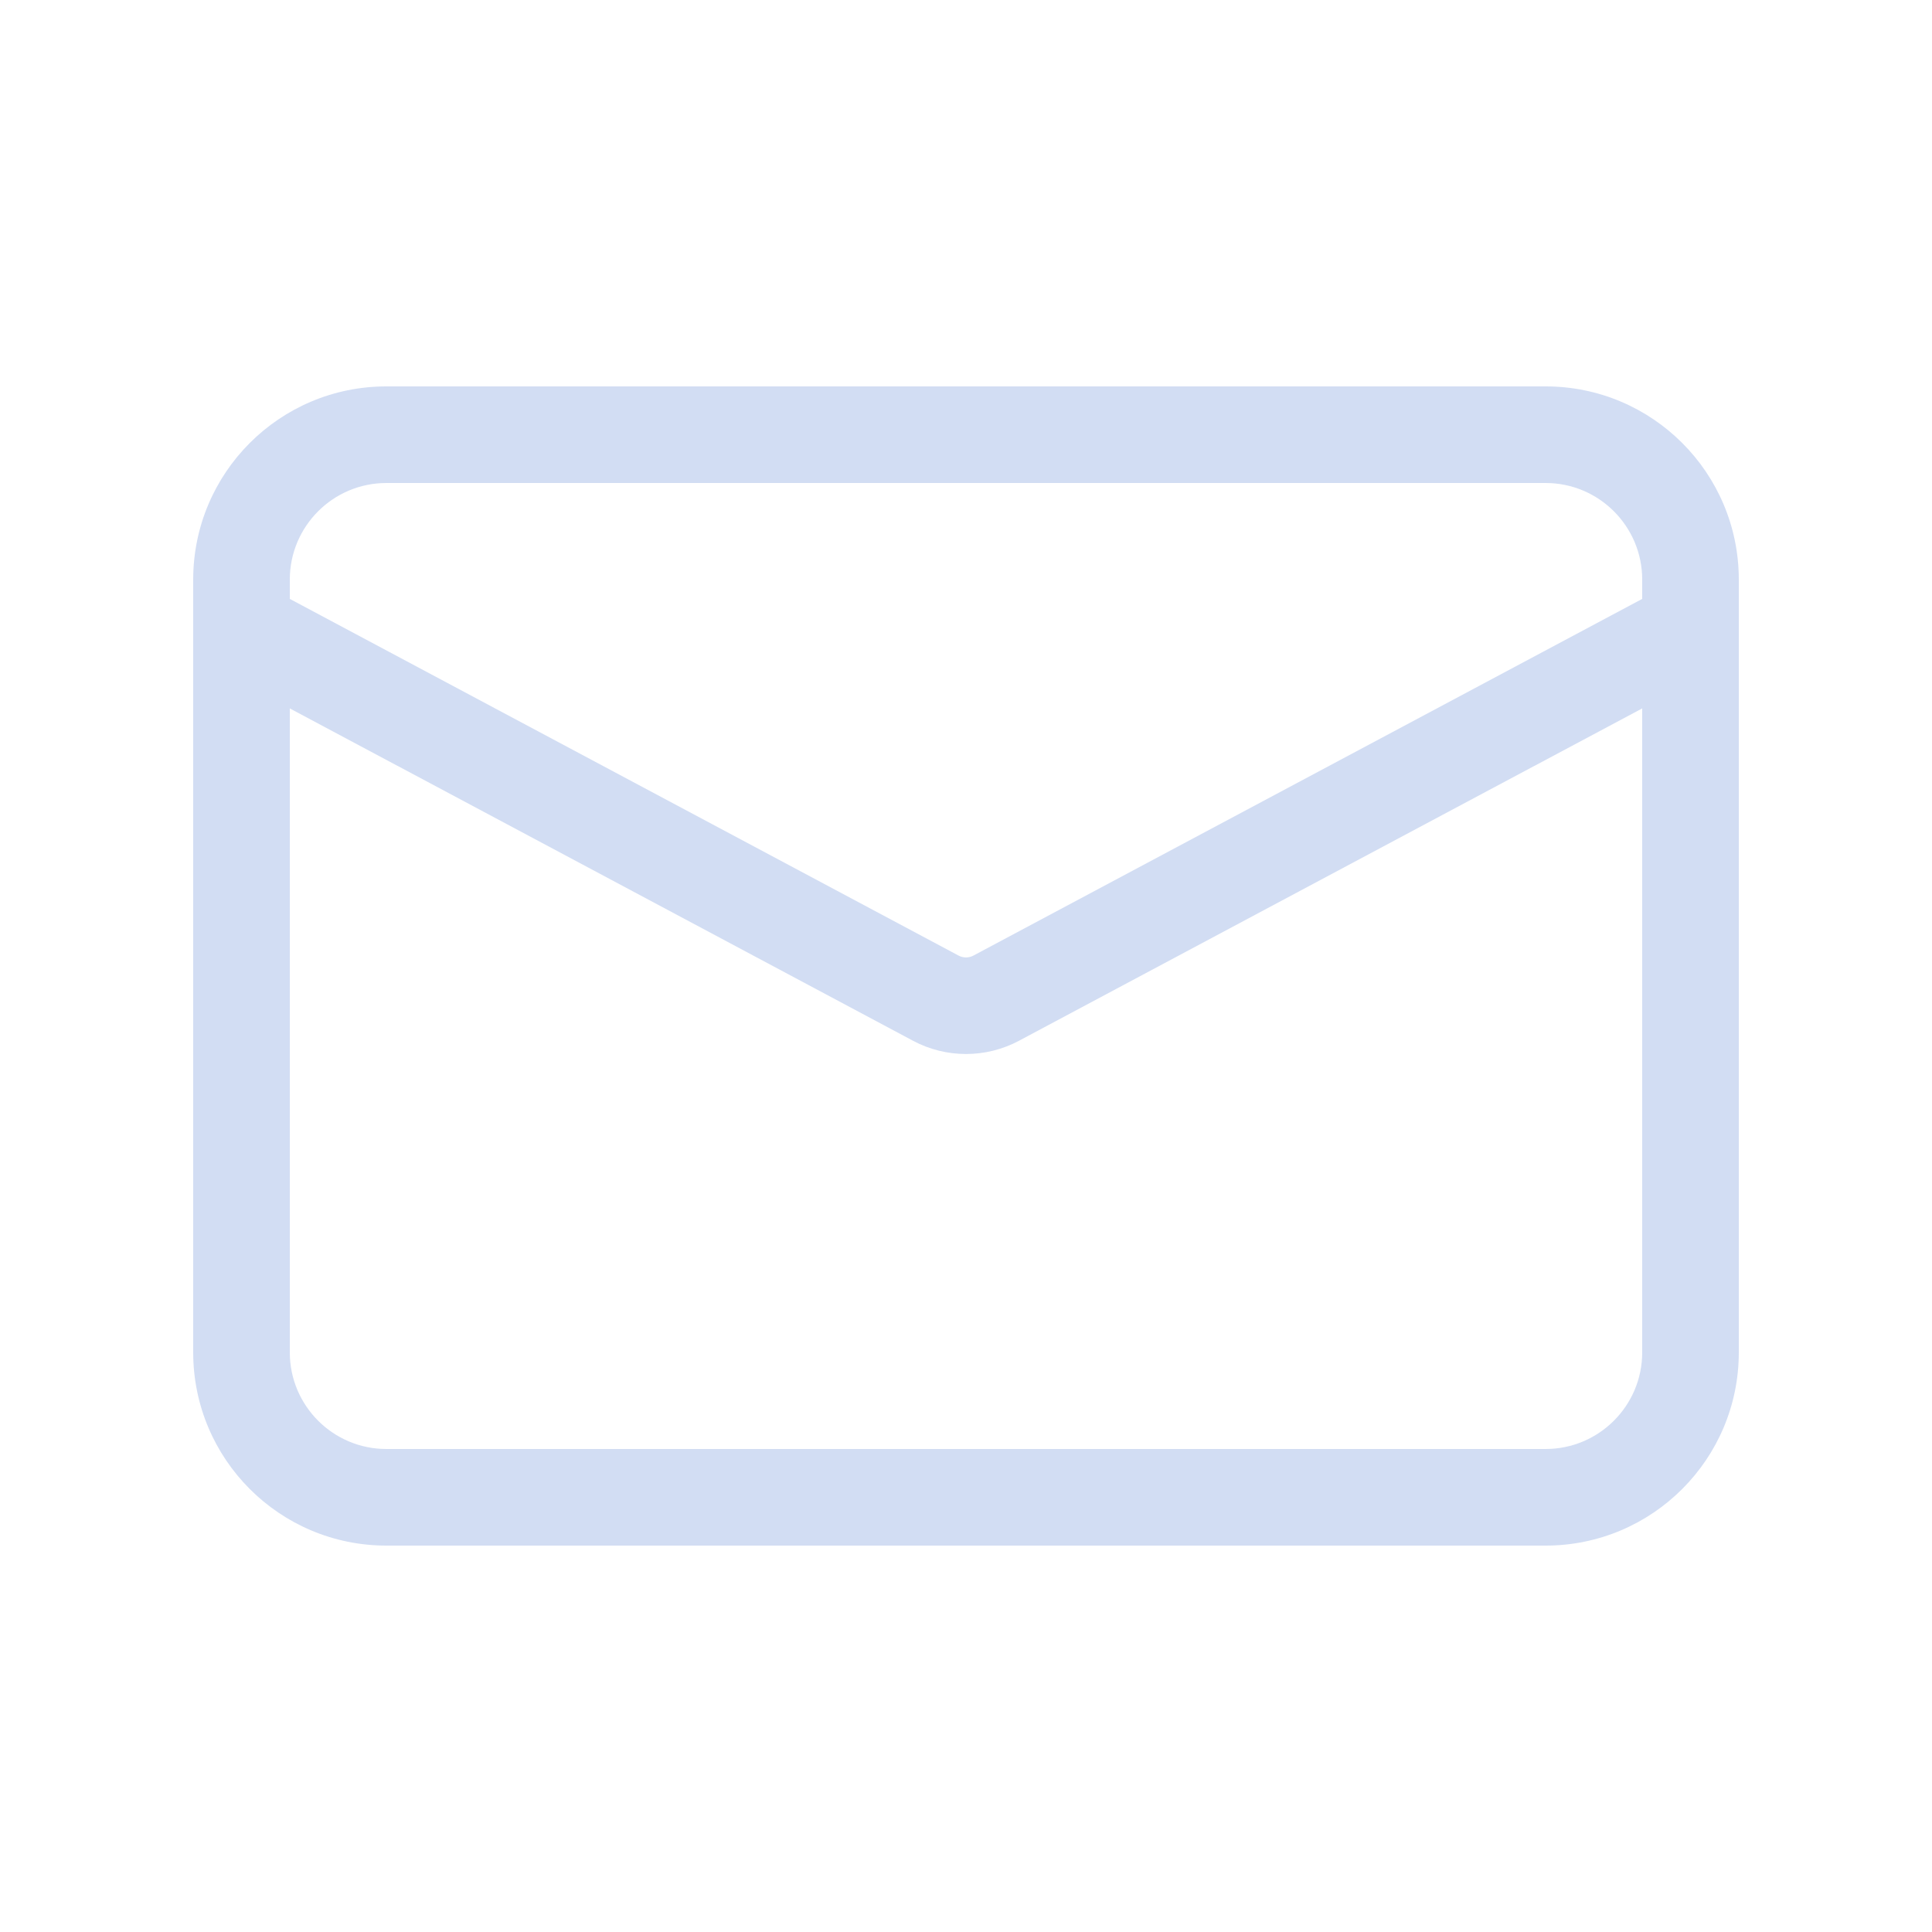 <svg width="30" height="30" viewBox="0 0 30 30" fill="none" xmlns="http://www.w3.org/2000/svg">
<path fill-rule="evenodd" clip-rule="evenodd" d="M6 7.5H24C24.828 7.5 25.5 8.172 25.5 9V9.3L15.118 14.837C15.044 14.877 14.956 14.877 14.882 14.837L4.5 9.3V9C4.5 8.172 5.172 7.5 6 7.5ZM4.5 11V21C4.5 21.828 5.172 22.5 6 22.5H24C24.828 22.5 25.5 21.828 25.5 21V11L15.823 16.161C15.309 16.435 14.691 16.435 14.177 16.161L4.5 11ZM3 9C3 7.343 4.343 6 6 6H24C25.657 6 27 7.343 27 9V21C27 22.657 25.657 24 24 24H6C4.343 24 3 22.657 3 21V9Z" fill="#D2DDF3"/>
</svg>
